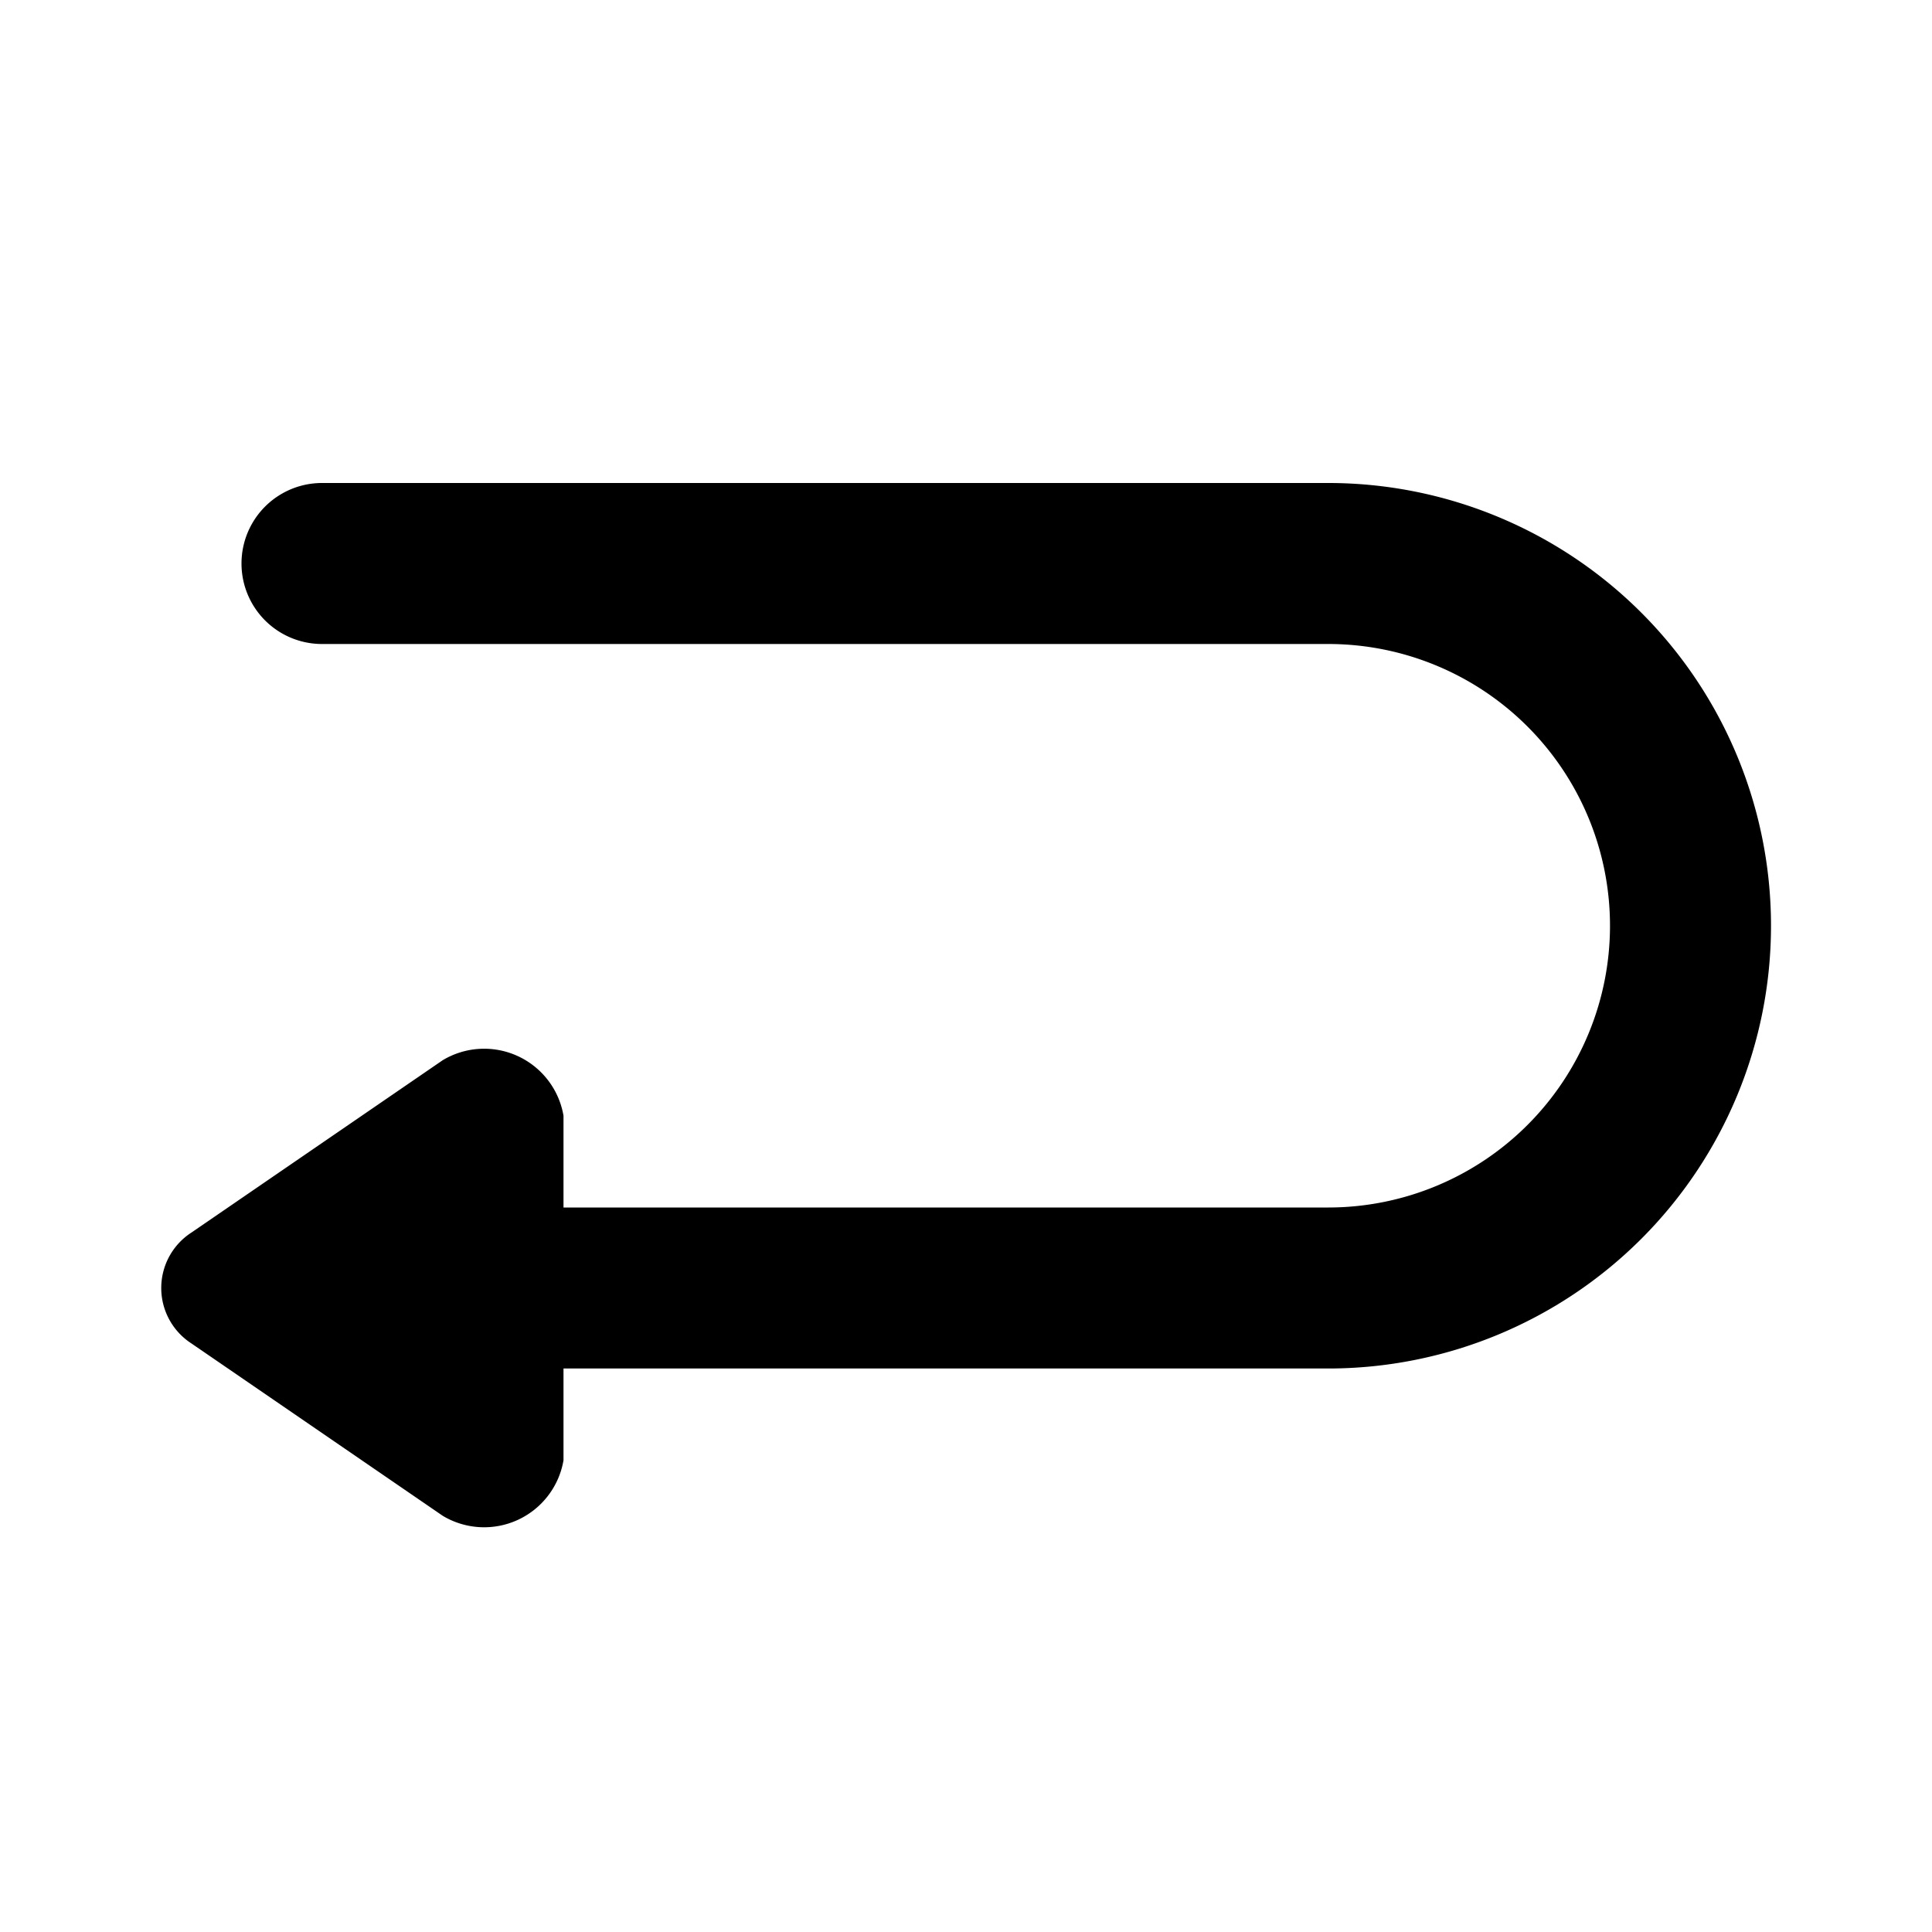 <?xml version="1.0" encoding="utf-8"?><!-- Uploaded to: SVG Repo, www.svgrepo.com, Generator: SVG Repo Mixer Tools -->
<svg fill="#000000" width="800px" height="800px" viewBox="0 0 24 24" id="turn-around-left-direction-3" data-name="Flat Color" xmlns="http://www.w3.org/2000/svg" class="icon flat-color"><path id="primary" d="M16.5,6H4A1,1,0,0,0,4,8H16.5a3.5,3.5,0,0,1,0,7H7V13.86a1,1,0,0,0-1.5-.69L2.38,15.31a.82.82,0,0,0,0,1.38L5.5,18.83A1,1,0,0,0,7,18.14V17h9.5a5.5,5.5,0,0,0,0-11Z" style="fill: rgb(0, 0, 0);"></path></svg>